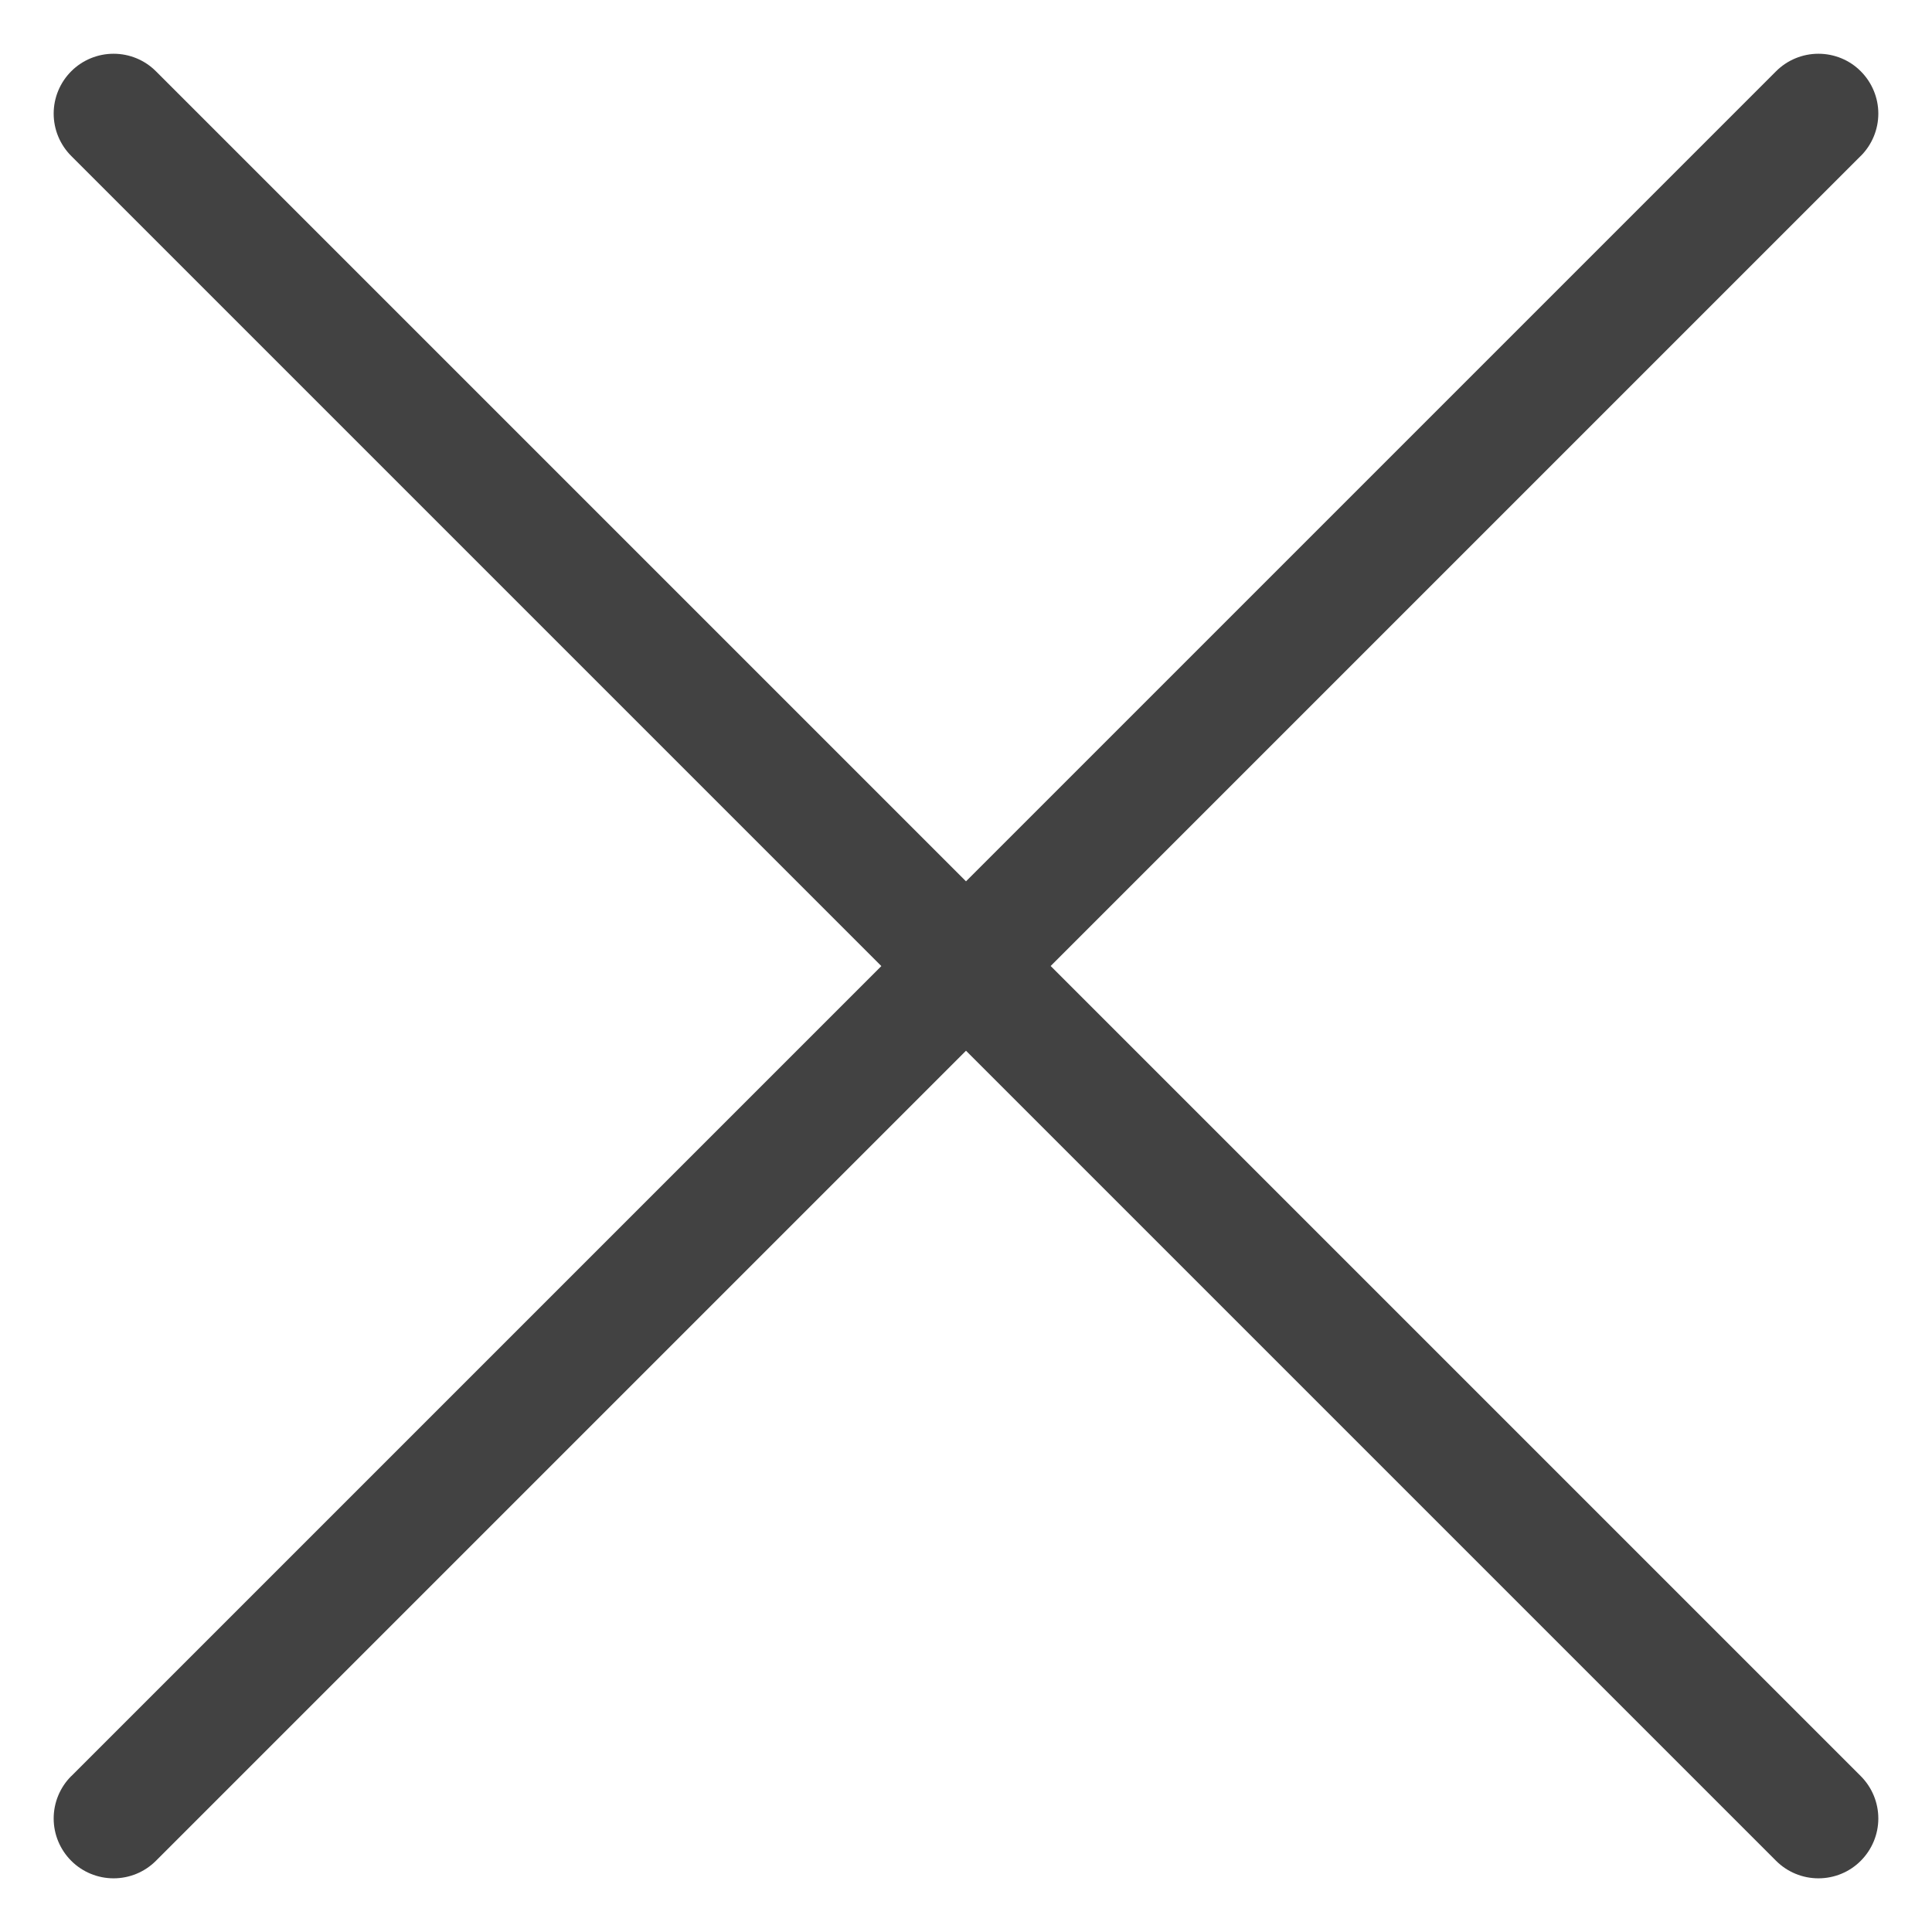 <?xml version="1.0" encoding="UTF-8"?> <svg xmlns="http://www.w3.org/2000/svg" viewBox="0 0 100 100" fill-rule="evenodd"><path d="m3.688 3.688c-0.582 0.582-0.91 1.371-0.91 2.191 0 0.824 0.328 1.613 0.91 2.195l41.93 41.93-41.93 41.93v-0.004c-0.582 0.582-0.91 1.371-0.91 2.195 0 0.82 0.328 1.609 0.91 2.191 0.582 0.582 1.371 0.906 2.191 0.906 0.824 0 1.609-0.324 2.191-0.906l41.93-41.93 41.93 41.93c0.582 0.582 1.371 0.906 2.191 0.906 0.824 0 1.613-0.324 2.191-0.906 0.582-0.582 0.91-1.371 0.91-2.191 0-0.824-0.328-1.613-0.91-2.195l-41.93-41.93 41.93-41.93v0.004c0.582-0.582 0.91-1.371 0.91-2.195 0-0.82-0.328-1.609-0.91-2.191-0.578-0.582-1.367-0.906-2.191-0.906-0.82 0-1.609 0.324-2.191 0.906l-41.93 41.93-41.93-41.93c-0.582-0.582-1.367-0.906-2.191-0.906-0.82 0-1.609 0.324-2.191 0.906z" fill="#424242"></path></svg> 